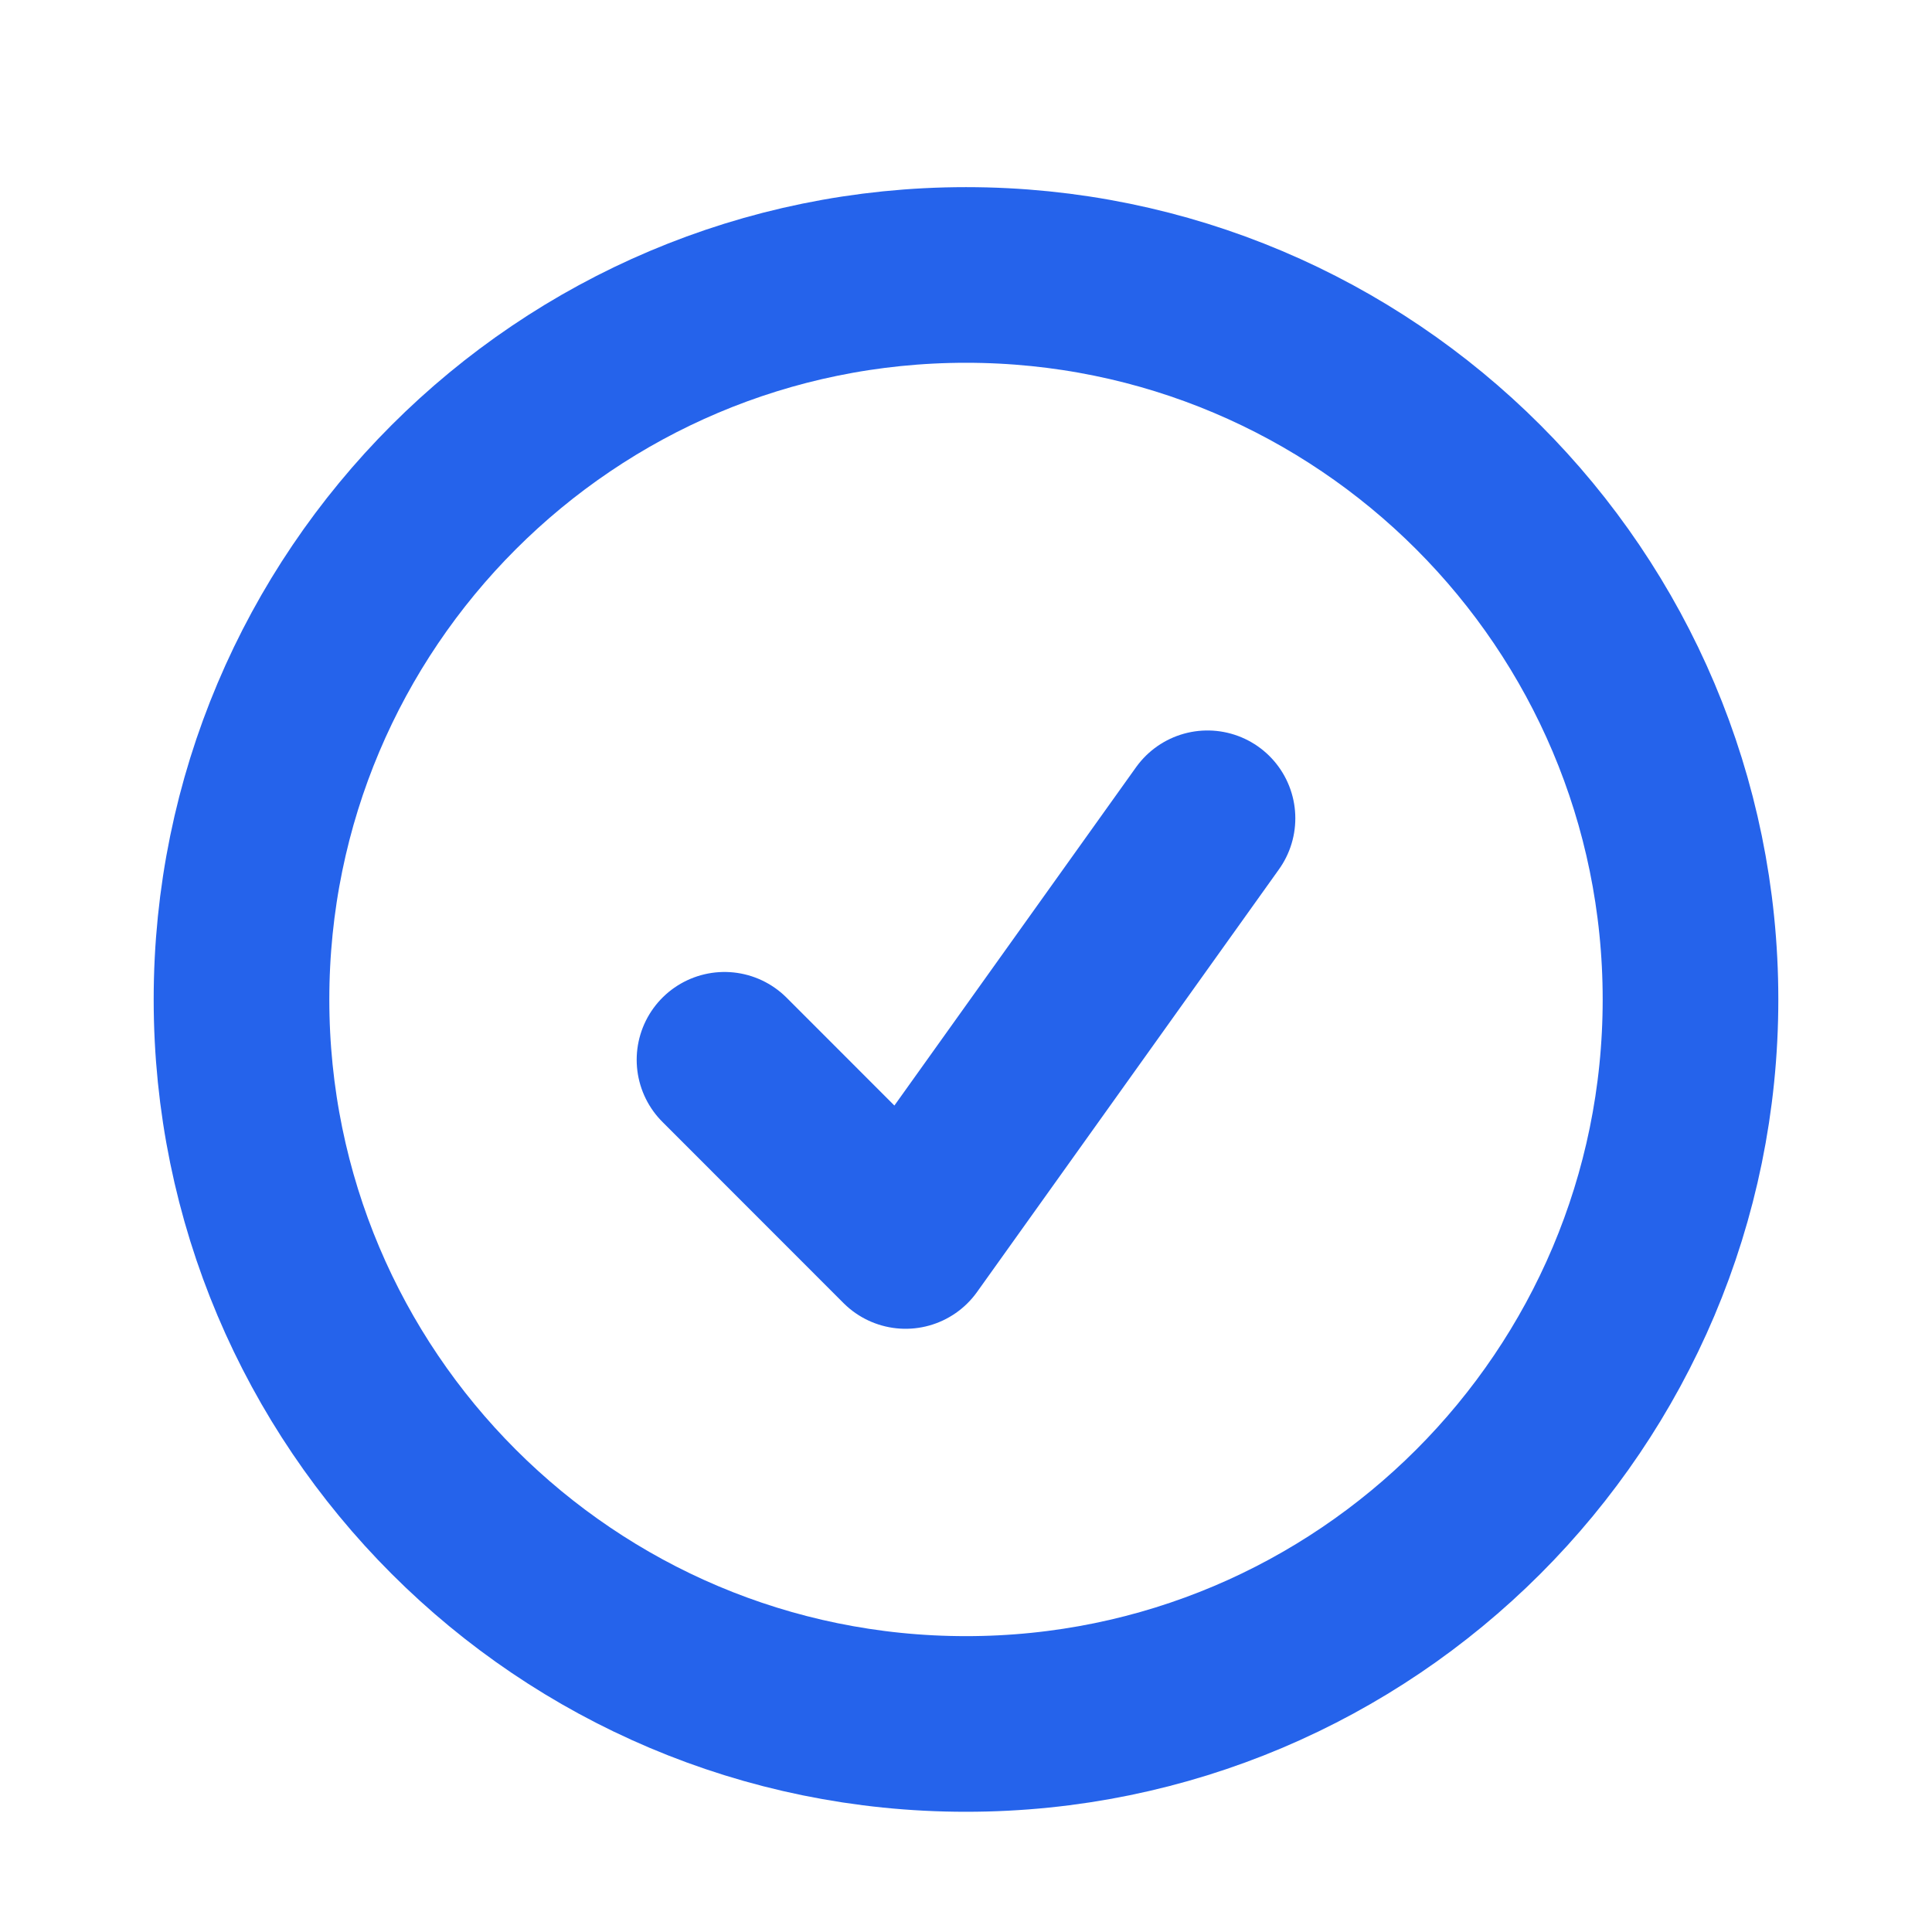 <svg width="22" height="22" viewBox="0 0 22 22" fill="none" xmlns="http://www.w3.org/2000/svg">
    <path d="M8.25 12.068L10.312 14.131L13.75 9.318M19.25 11.381C19.25 15.937 15.556 19.631 11 19.631C6.444 19.631 2.75 15.937 2.75 11.381C2.75 6.825 6.444 3.131 11 3.131C15.556 3.131 19.25 6.825 19.25 11.381Z" stroke="#2563EB" stroke-width="2" stroke-linecap="round" stroke-linejoin="round"/>
</svg>
